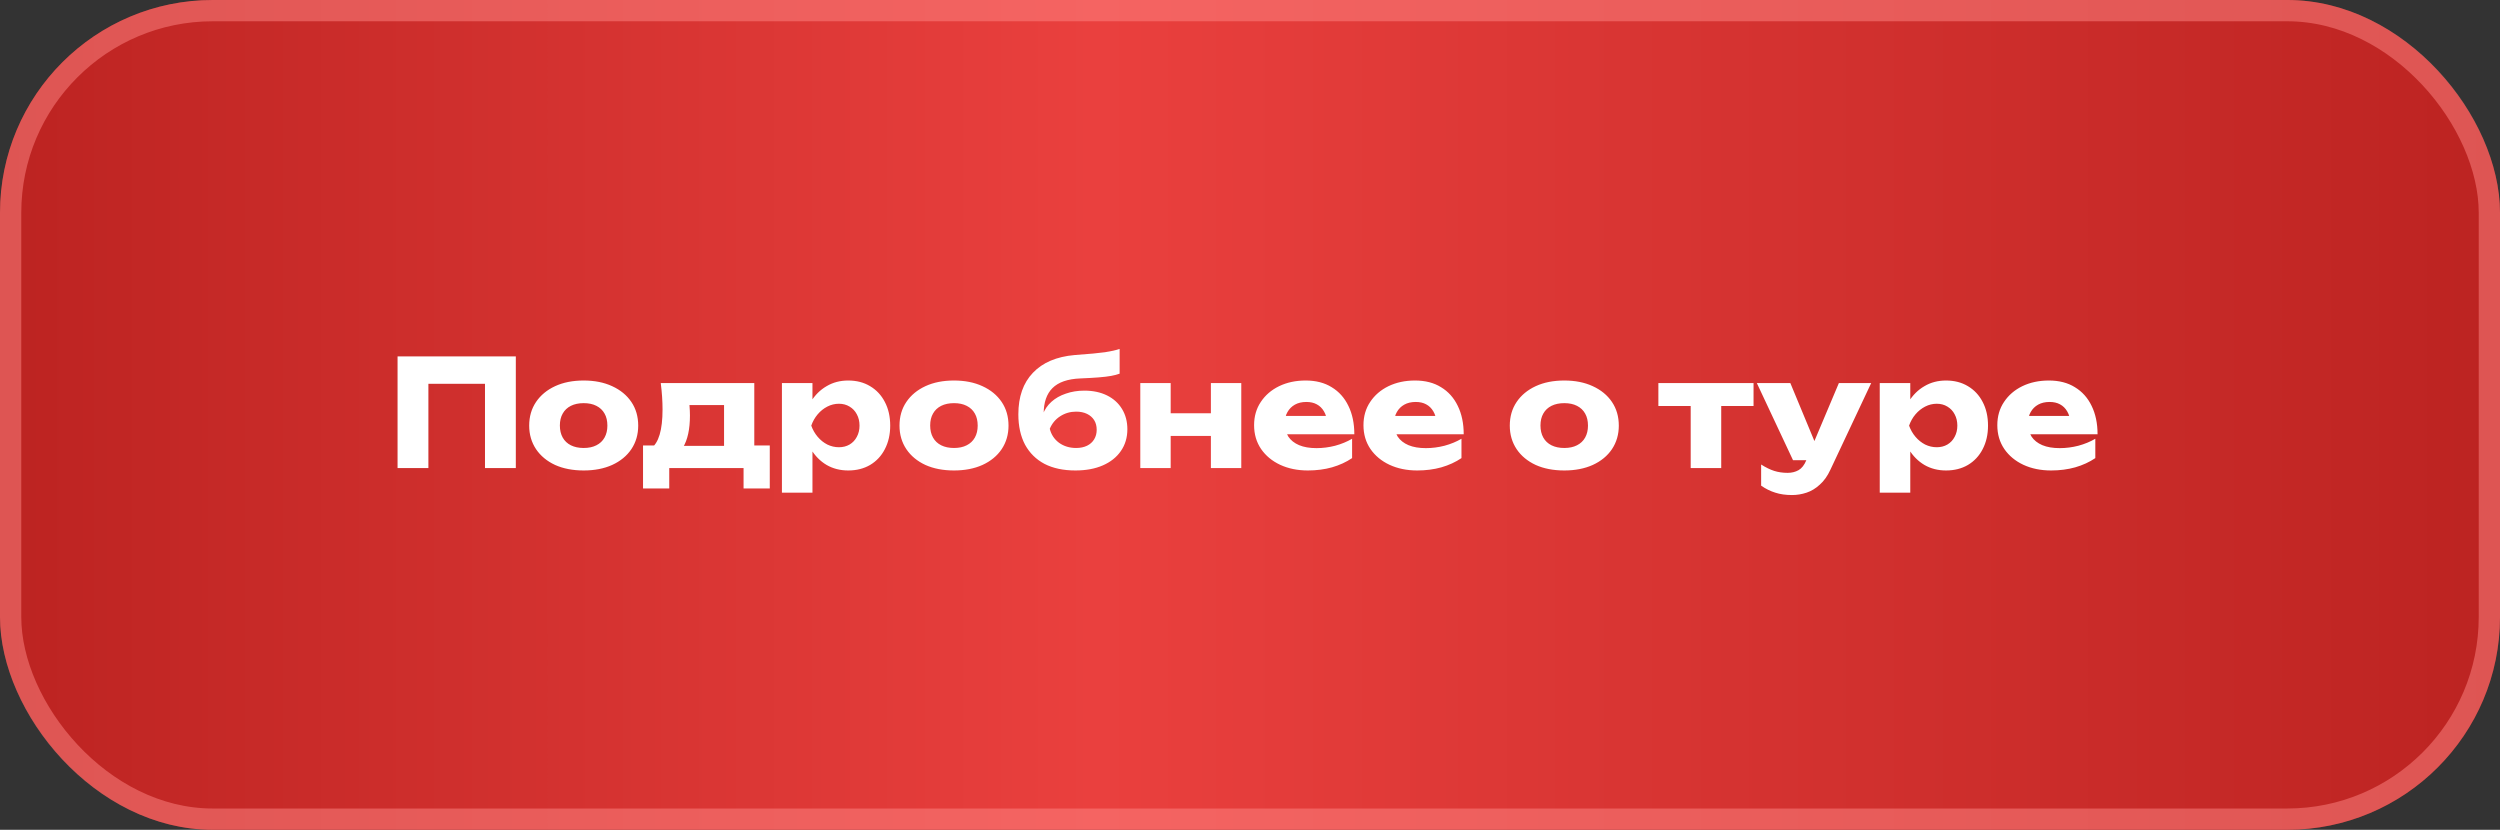 <?xml version="1.0" encoding="UTF-8"?> <svg xmlns="http://www.w3.org/2000/svg" width="235" height="78" viewBox="0 0 235 78" fill="none"><rect x="0" y="0" width="235" height="78" fill="#333333" stroke="none"/><rect width="235" height="78" rx="20" fill="url(#paint0_linear_8_564)"></rect><rect opacity="0.5" x="1" y="1" width="233" height="76" rx="19" stroke="#FF8887" stroke-width="2"></rect><path d="M48.487 33.5V44H45.589V34.76L46.891 36.076H38.967L40.269 34.76V44H37.371V33.5H48.487ZM54.868 44.224C53.842 44.224 52.946 44.051 52.18 43.706C51.415 43.351 50.818 42.857 50.388 42.222C49.959 41.578 49.744 40.841 49.744 40.01C49.744 39.161 49.959 38.419 50.388 37.784C50.818 37.149 51.415 36.655 52.18 36.3C52.946 35.945 53.842 35.768 54.868 35.768C55.886 35.768 56.777 35.945 57.542 36.3C58.317 36.655 58.919 37.149 59.348 37.784C59.778 38.419 59.992 39.161 59.992 40.01C59.992 40.841 59.778 41.578 59.348 42.222C58.919 42.857 58.317 43.351 57.542 43.706C56.777 44.051 55.886 44.224 54.868 44.224ZM54.868 42.11C55.335 42.11 55.732 42.026 56.058 41.858C56.394 41.69 56.651 41.447 56.828 41.13C57.006 40.813 57.094 40.439 57.094 40.01C57.094 39.562 57.006 39.184 56.828 38.876C56.651 38.559 56.394 38.316 56.058 38.148C55.732 37.98 55.335 37.896 54.868 37.896C54.402 37.896 54 37.98 53.664 38.148C53.328 38.316 53.072 38.559 52.894 38.876C52.717 39.184 52.628 39.557 52.628 39.996C52.628 40.435 52.717 40.813 52.894 41.13C53.072 41.447 53.328 41.69 53.664 41.858C54 42.026 54.402 42.11 54.868 42.11ZM72.359 41.872V45.918H69.895V44H62.909V45.918H60.445V41.872H62.853L63.385 41.914H69.181L69.671 41.872H72.359ZM62.111 36.006H70.903V43.454H68.061V36.776L69.363 38.078H63.511L64.575 37.042C64.706 37.425 64.785 37.789 64.813 38.134C64.841 38.47 64.855 38.778 64.855 39.058C64.855 40.346 64.636 41.349 64.197 42.068C63.759 42.777 63.143 43.132 62.349 43.132L61.187 42.152C61.915 41.648 62.279 40.425 62.279 38.484C62.279 38.111 62.265 37.714 62.237 37.294C62.209 36.874 62.167 36.445 62.111 36.006ZM73.501 36.006H76.371V38.302L76.245 38.638V40.878L76.371 41.536V46.31H73.501V36.006ZM75.461 40.01C75.582 39.142 75.834 38.395 76.217 37.77C76.609 37.135 77.103 36.645 77.701 36.3C78.298 35.945 78.975 35.768 79.731 35.768C80.515 35.768 81.201 35.945 81.789 36.3C82.386 36.655 82.848 37.149 83.175 37.784C83.511 38.419 83.679 39.161 83.679 40.01C83.679 40.841 83.511 41.578 83.175 42.222C82.848 42.857 82.386 43.351 81.789 43.706C81.201 44.051 80.515 44.224 79.731 44.224C78.975 44.224 78.298 44.051 77.701 43.706C77.103 43.351 76.614 42.857 76.231 42.222C75.848 41.587 75.591 40.85 75.461 40.01ZM80.795 40.01C80.795 39.609 80.711 39.254 80.543 38.946C80.384 38.638 80.156 38.395 79.857 38.218C79.567 38.041 79.236 37.952 78.863 37.952C78.48 37.952 78.116 38.041 77.771 38.218C77.425 38.395 77.122 38.638 76.861 38.946C76.6 39.254 76.399 39.609 76.259 40.01C76.399 40.402 76.6 40.752 76.861 41.06C77.122 41.368 77.425 41.611 77.771 41.788C78.116 41.956 78.48 42.04 78.863 42.04C79.236 42.04 79.567 41.956 79.857 41.788C80.156 41.611 80.384 41.368 80.543 41.06C80.711 40.752 80.795 40.402 80.795 40.01ZM89.677 44.224C88.65 44.224 87.754 44.051 86.989 43.706C86.224 43.351 85.626 42.857 85.197 42.222C84.767 41.578 84.553 40.841 84.553 40.01C84.553 39.161 84.767 38.419 85.197 37.784C85.626 37.149 86.224 36.655 86.989 36.3C87.754 35.945 88.65 35.768 89.677 35.768C90.694 35.768 91.585 35.945 92.351 36.3C93.126 36.655 93.728 37.149 94.157 37.784C94.586 38.419 94.801 39.161 94.801 40.01C94.801 40.841 94.586 41.578 94.157 42.222C93.728 42.857 93.126 43.351 92.351 43.706C91.585 44.051 90.694 44.224 89.677 44.224ZM89.677 42.11C90.144 42.11 90.54 42.026 90.867 41.858C91.203 41.69 91.46 41.447 91.637 41.13C91.814 40.813 91.903 40.439 91.903 40.01C91.903 39.562 91.814 39.184 91.637 38.876C91.46 38.559 91.203 38.316 90.867 38.148C90.54 37.98 90.144 37.896 89.677 37.896C89.21 37.896 88.809 37.98 88.473 38.148C88.137 38.316 87.88 38.559 87.703 38.876C87.525 39.184 87.437 39.557 87.437 39.996C87.437 40.435 87.525 40.813 87.703 41.13C87.88 41.447 88.137 41.69 88.473 41.858C88.809 42.026 89.21 42.11 89.677 42.11ZM101.087 44.224C99.957 44.224 98.991 44.019 98.189 43.608C97.395 43.188 96.784 42.586 96.355 41.802C95.935 41.009 95.725 40.057 95.725 38.946C95.725 37.294 96.182 35.992 97.097 35.04C98.011 34.079 99.318 33.523 101.017 33.374C101.717 33.318 102.295 33.271 102.753 33.234C103.21 33.187 103.583 33.145 103.873 33.108C104.171 33.061 104.423 33.015 104.629 32.968C104.843 32.921 105.049 32.865 105.245 32.8V35.124C105.021 35.208 104.755 35.278 104.447 35.334C104.139 35.39 103.751 35.437 103.285 35.474C102.827 35.511 102.253 35.544 101.563 35.572C100.368 35.619 99.491 35.922 98.931 36.482C98.38 37.033 98.105 37.835 98.105 38.89V39.184L98.021 38.974C98.189 38.507 98.459 38.106 98.833 37.77C99.206 37.434 99.659 37.177 100.191 37C100.723 36.813 101.301 36.72 101.927 36.72C102.739 36.72 103.448 36.869 104.055 37.168C104.661 37.467 105.133 37.891 105.469 38.442C105.805 38.993 105.973 39.627 105.973 40.346C105.973 41.13 105.767 41.816 105.357 42.404C104.955 42.983 104.391 43.431 103.663 43.748C102.935 44.065 102.076 44.224 101.087 44.224ZM101.157 42.11C101.549 42.11 101.889 42.04 102.179 41.9C102.468 41.76 102.692 41.559 102.851 41.298C103.009 41.037 103.089 40.738 103.089 40.402C103.089 40.047 103.009 39.744 102.851 39.492C102.692 39.24 102.468 39.044 102.179 38.904C101.889 38.764 101.549 38.694 101.157 38.694C100.606 38.694 100.107 38.839 99.659 39.128C99.22 39.408 98.893 39.8 98.679 40.304C98.809 40.845 99.099 41.284 99.547 41.62C100.004 41.947 100.541 42.11 101.157 42.11ZM107.188 36.006H110.044V44H107.188V36.006ZM113.824 36.006H116.68V44H113.824V36.006ZM108.84 38.848H114.902V40.976H108.84V38.848ZM122.939 44.224C121.968 44.224 121.1 44.047 120.335 43.692C119.579 43.337 118.982 42.843 118.543 42.208C118.104 41.564 117.885 40.817 117.885 39.968C117.885 39.137 118.095 38.409 118.515 37.784C118.935 37.149 119.509 36.655 120.237 36.3C120.974 35.945 121.805 35.768 122.729 35.768C123.69 35.768 124.507 35.978 125.179 36.398C125.86 36.809 126.383 37.392 126.747 38.148C127.12 38.904 127.307 39.795 127.307 40.822H120.195V39.1H125.697L124.759 39.702C124.722 39.291 124.619 38.946 124.451 38.666C124.283 38.377 124.059 38.157 123.779 38.008C123.508 37.859 123.182 37.784 122.799 37.784C122.379 37.784 122.02 37.868 121.721 38.036C121.422 38.204 121.189 38.437 121.021 38.736C120.853 39.025 120.769 39.366 120.769 39.758C120.769 40.262 120.881 40.691 121.105 41.046C121.338 41.391 121.674 41.657 122.113 41.844C122.561 42.031 123.107 42.124 123.751 42.124C124.339 42.124 124.922 42.049 125.501 41.9C126.089 41.741 126.621 41.522 127.097 41.242V43.062C126.546 43.435 125.916 43.725 125.207 43.93C124.507 44.126 123.751 44.224 122.939 44.224ZM133.22 44.224C132.249 44.224 131.381 44.047 130.616 43.692C129.86 43.337 129.263 42.843 128.824 42.208C128.385 41.564 128.166 40.817 128.166 39.968C128.166 39.137 128.376 38.409 128.796 37.784C129.216 37.149 129.79 36.655 130.518 36.3C131.255 35.945 132.086 35.768 133.01 35.768C133.971 35.768 134.788 35.978 135.46 36.398C136.141 36.809 136.664 37.392 137.028 38.148C137.401 38.904 137.588 39.795 137.588 40.822H130.476V39.1H135.978L135.04 39.702C135.003 39.291 134.9 38.946 134.732 38.666C134.564 38.377 134.34 38.157 134.06 38.008C133.789 37.859 133.463 37.784 133.08 37.784C132.66 37.784 132.301 37.868 132.002 38.036C131.703 38.204 131.47 38.437 131.302 38.736C131.134 39.025 131.05 39.366 131.05 39.758C131.05 40.262 131.162 40.691 131.386 41.046C131.619 41.391 131.955 41.657 132.394 41.844C132.842 42.031 133.388 42.124 134.032 42.124C134.62 42.124 135.203 42.049 135.782 41.9C136.37 41.741 136.902 41.522 137.378 41.242V43.062C136.827 43.435 136.197 43.725 135.488 43.93C134.788 44.126 134.032 44.224 133.22 44.224ZM147.044 44.224C146.017 44.224 145.121 44.051 144.356 43.706C143.591 43.351 142.993 42.857 142.564 42.222C142.135 41.578 141.92 40.841 141.92 40.01C141.92 39.161 142.135 38.419 142.564 37.784C142.993 37.149 143.591 36.655 144.356 36.3C145.121 35.945 146.017 35.768 147.044 35.768C148.061 35.768 148.953 35.945 149.718 36.3C150.493 36.655 151.095 37.149 151.524 37.784C151.953 38.419 152.168 39.161 152.168 40.01C152.168 40.841 151.953 41.578 151.524 42.222C151.095 42.857 150.493 43.351 149.718 43.706C148.953 44.051 148.061 44.224 147.044 44.224ZM147.044 42.11C147.511 42.11 147.907 42.026 148.234 41.858C148.57 41.69 148.827 41.447 149.004 41.13C149.181 40.813 149.27 40.439 149.27 40.01C149.27 39.562 149.181 39.184 149.004 38.876C148.827 38.559 148.57 38.316 148.234 38.148C147.907 37.98 147.511 37.896 147.044 37.896C146.577 37.896 146.176 37.98 145.84 38.148C145.504 38.316 145.247 38.559 145.07 38.876C144.893 39.184 144.804 39.557 144.804 39.996C144.804 40.435 144.893 40.813 145.07 41.13C145.247 41.447 145.504 41.69 145.84 41.858C146.176 42.026 146.577 42.11 147.044 42.11ZM158.925 36.986H161.795V44H158.925V36.986ZM155.887 36.006H164.833V38.162H155.887V36.006ZM168.445 46.534C167.857 46.534 167.335 46.459 166.877 46.31C166.42 46.17 165.977 45.951 165.547 45.652V43.664C165.986 43.944 166.397 44.145 166.779 44.266C167.162 44.387 167.582 44.448 168.039 44.448C168.422 44.448 168.763 44.364 169.061 44.196C169.36 44.028 169.603 43.72 169.789 43.272L172.855 36.006H175.893L172.057 44.154C171.787 44.742 171.455 45.209 171.063 45.554C170.681 45.909 170.265 46.161 169.817 46.31C169.369 46.459 168.912 46.534 168.445 46.534ZM168.543 43.258L165.141 36.006H168.291L171.301 43.258H168.543ZM176.696 36.006H179.566V38.302L179.44 38.638V40.878L179.566 41.536V46.31H176.696V36.006ZM178.656 40.01C178.777 39.142 179.029 38.395 179.412 37.77C179.804 37.135 180.299 36.645 180.896 36.3C181.493 35.945 182.17 35.768 182.926 35.768C183.71 35.768 184.396 35.945 184.984 36.3C185.581 36.655 186.043 37.149 186.37 37.784C186.706 38.419 186.874 39.161 186.874 40.01C186.874 40.841 186.706 41.578 186.37 42.222C186.043 42.857 185.581 43.351 184.984 43.706C184.396 44.051 183.71 44.224 182.926 44.224C182.17 44.224 181.493 44.051 180.896 43.706C180.299 43.351 179.809 42.857 179.426 42.222C179.043 41.587 178.787 40.85 178.656 40.01ZM183.99 40.01C183.99 39.609 183.906 39.254 183.738 38.946C183.579 38.638 183.351 38.395 183.052 38.218C182.763 38.041 182.431 37.952 182.058 37.952C181.675 37.952 181.311 38.041 180.966 38.218C180.621 38.395 180.317 38.638 180.056 38.946C179.795 39.254 179.594 39.609 179.454 40.01C179.594 40.402 179.795 40.752 180.056 41.06C180.317 41.368 180.621 41.611 180.966 41.788C181.311 41.956 181.675 42.04 182.058 42.04C182.431 42.04 182.763 41.956 183.052 41.788C183.351 41.611 183.579 41.368 183.738 41.06C183.906 40.752 183.99 40.402 183.99 40.01ZM192.802 44.224C191.831 44.224 190.963 44.047 190.198 43.692C189.442 43.337 188.845 42.843 188.406 42.208C187.967 41.564 187.748 40.817 187.748 39.968C187.748 39.137 187.958 38.409 188.378 37.784C188.798 37.149 189.372 36.655 190.1 36.3C190.837 35.945 191.668 35.768 192.592 35.768C193.553 35.768 194.37 35.978 195.042 36.398C195.723 36.809 196.246 37.392 196.61 38.148C196.983 38.904 197.17 39.795 197.17 40.822H190.058V39.1H195.56L194.622 39.702C194.585 39.291 194.482 38.946 194.314 38.666C194.146 38.377 193.922 38.157 193.642 38.008C193.371 37.859 193.045 37.784 192.662 37.784C192.242 37.784 191.883 37.868 191.584 38.036C191.285 38.204 191.052 38.437 190.884 38.736C190.716 39.025 190.632 39.366 190.632 39.758C190.632 40.262 190.744 40.691 190.968 41.046C191.201 41.391 191.537 41.657 191.976 41.844C192.424 42.031 192.97 42.124 193.614 42.124C194.202 42.124 194.785 42.049 195.364 41.9C195.952 41.741 196.484 41.522 196.96 41.242V43.062C196.409 43.435 195.779 43.725 195.07 43.93C194.37 44.126 193.614 44.224 192.802 44.224Z" fill="white"></path><defs><linearGradient id="paint0_linear_8_564" x1="0" y1="39" x2="235" y2="39" gradientUnits="userSpaceOnUse"><stop stop-color="#BC2321"></stop><stop offset="0.438" stop-color="#EA403E"></stop><stop offset="1" stop-color="#BC2321"></stop></linearGradient></defs></svg> 